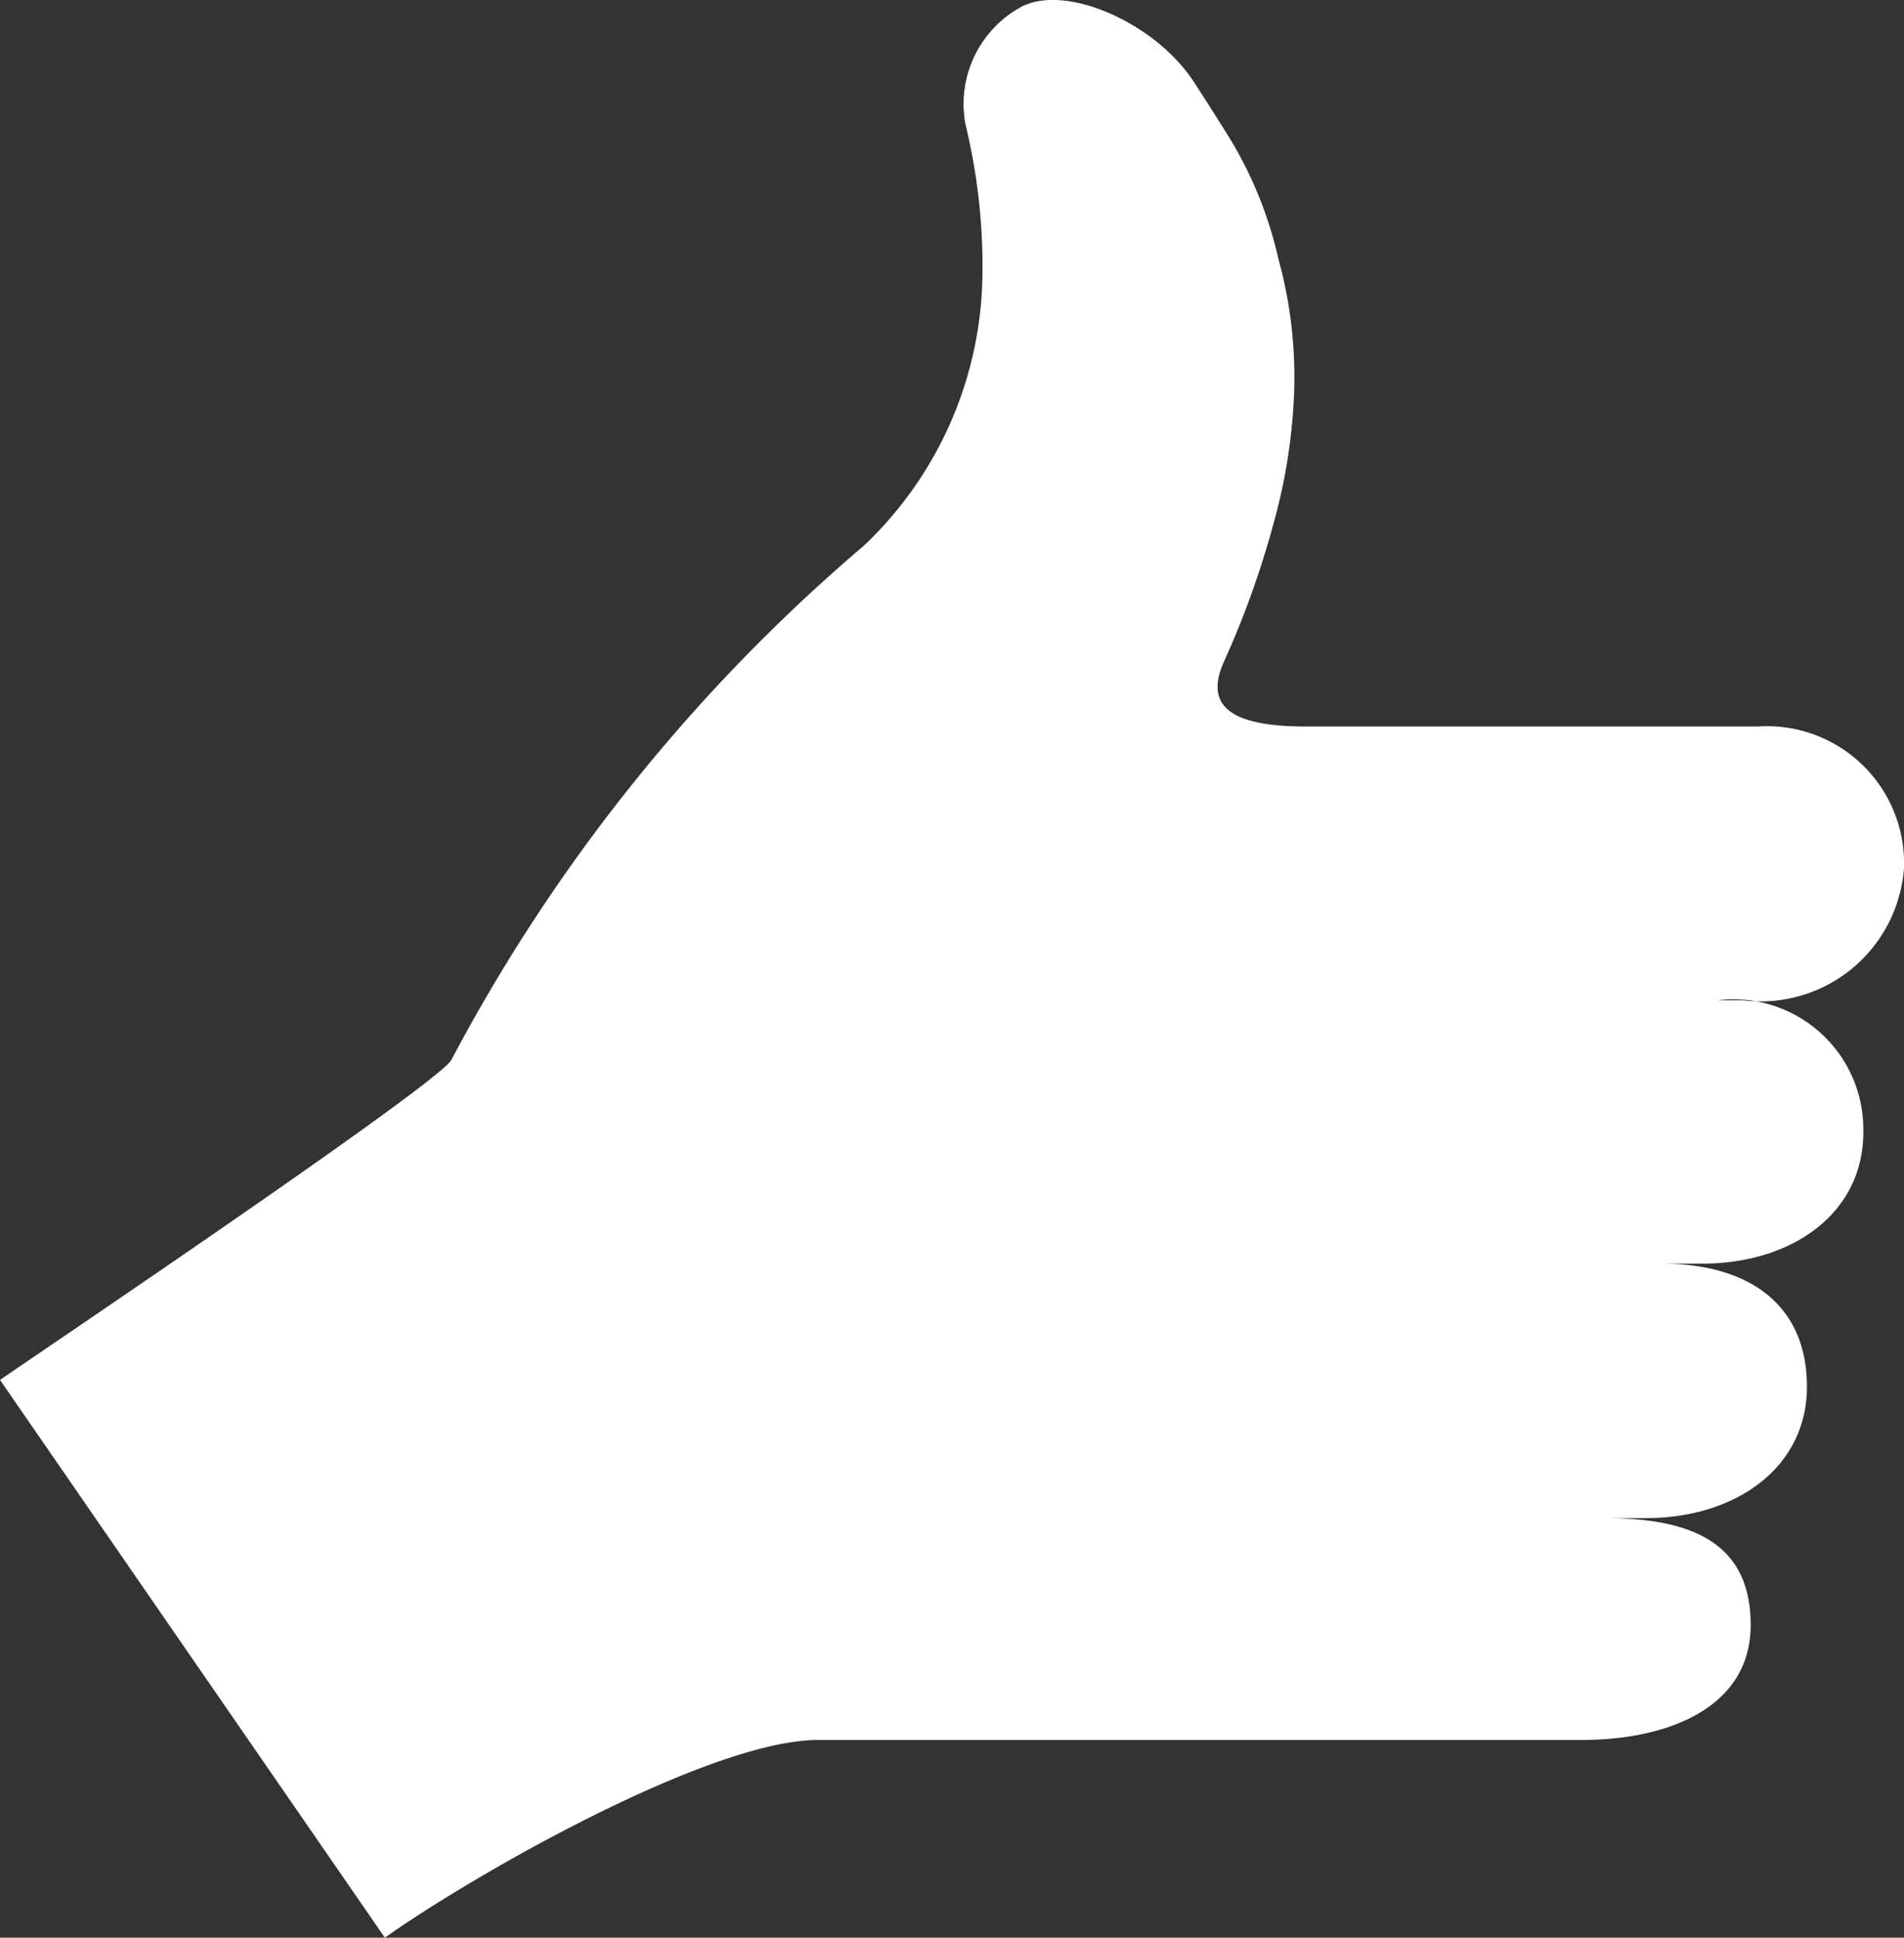<?xml version="1.0" encoding="UTF-8"?>
<svg xmlns="http://www.w3.org/2000/svg" width="30.461" height="30.992" data-name="Groupe 1181">
  <rect width="100%" height="100%" fill="#333333" stroke="none"/>
  <defs>
    <clipPath id="a">
      <path fill="#fff" d="M0 0h30.461v30.992H0z" data-name="Rectangle 84"></path>
    </clipPath>
  </defs>
  <g clip-path="url(#a)" data-name="Groupe 1180">
    <path fill="#fff" fill-rule="evenodd" d="M13.089 27.83H25.3c1.425 0 2.708-.54 2.708-1.838s-.913-1.711-2.336-1.711h.663c1.423 0 2.573-.8 2.573-2.1s-.908-1.97-2.334-1.97h.664c1.424 0 2.572-.8 2.572-2.1A2.079 2.079 0 0 0 27.474 16h.414a2.3 2.3 0 0 0 2.573-2.118 2.193 2.193 0 0 0-2.337-2.262h-7.231c-1.214 0-1.631-.332-1.309-1.043a14.53 14.53 0 0 0 .788-2.195 9.05 9.05 0 0 0 .328-2.017 7.094 7.094 0 0 0-.25-2.233 6.413 6.413 0 0 0-.789-1.94c-.187-.3-.377-.6-.573-.9C18.46.349 17.015-.281 16.311.125a1.768 1.768 0 0 0-.865 1.864 9.611 9.611 0 0 1 .272 2.365 6.065 6.065 0 0 1-1.895 4.372 27.938 27.938 0 0 0-6.6 8.223C7.06 17.3.842 21.492 0 22.071l6.157 8.921c1.41-1 5.192-3.162 6.933-3.162" data-name="Tracé 360"></path>
  </g>
</svg>
